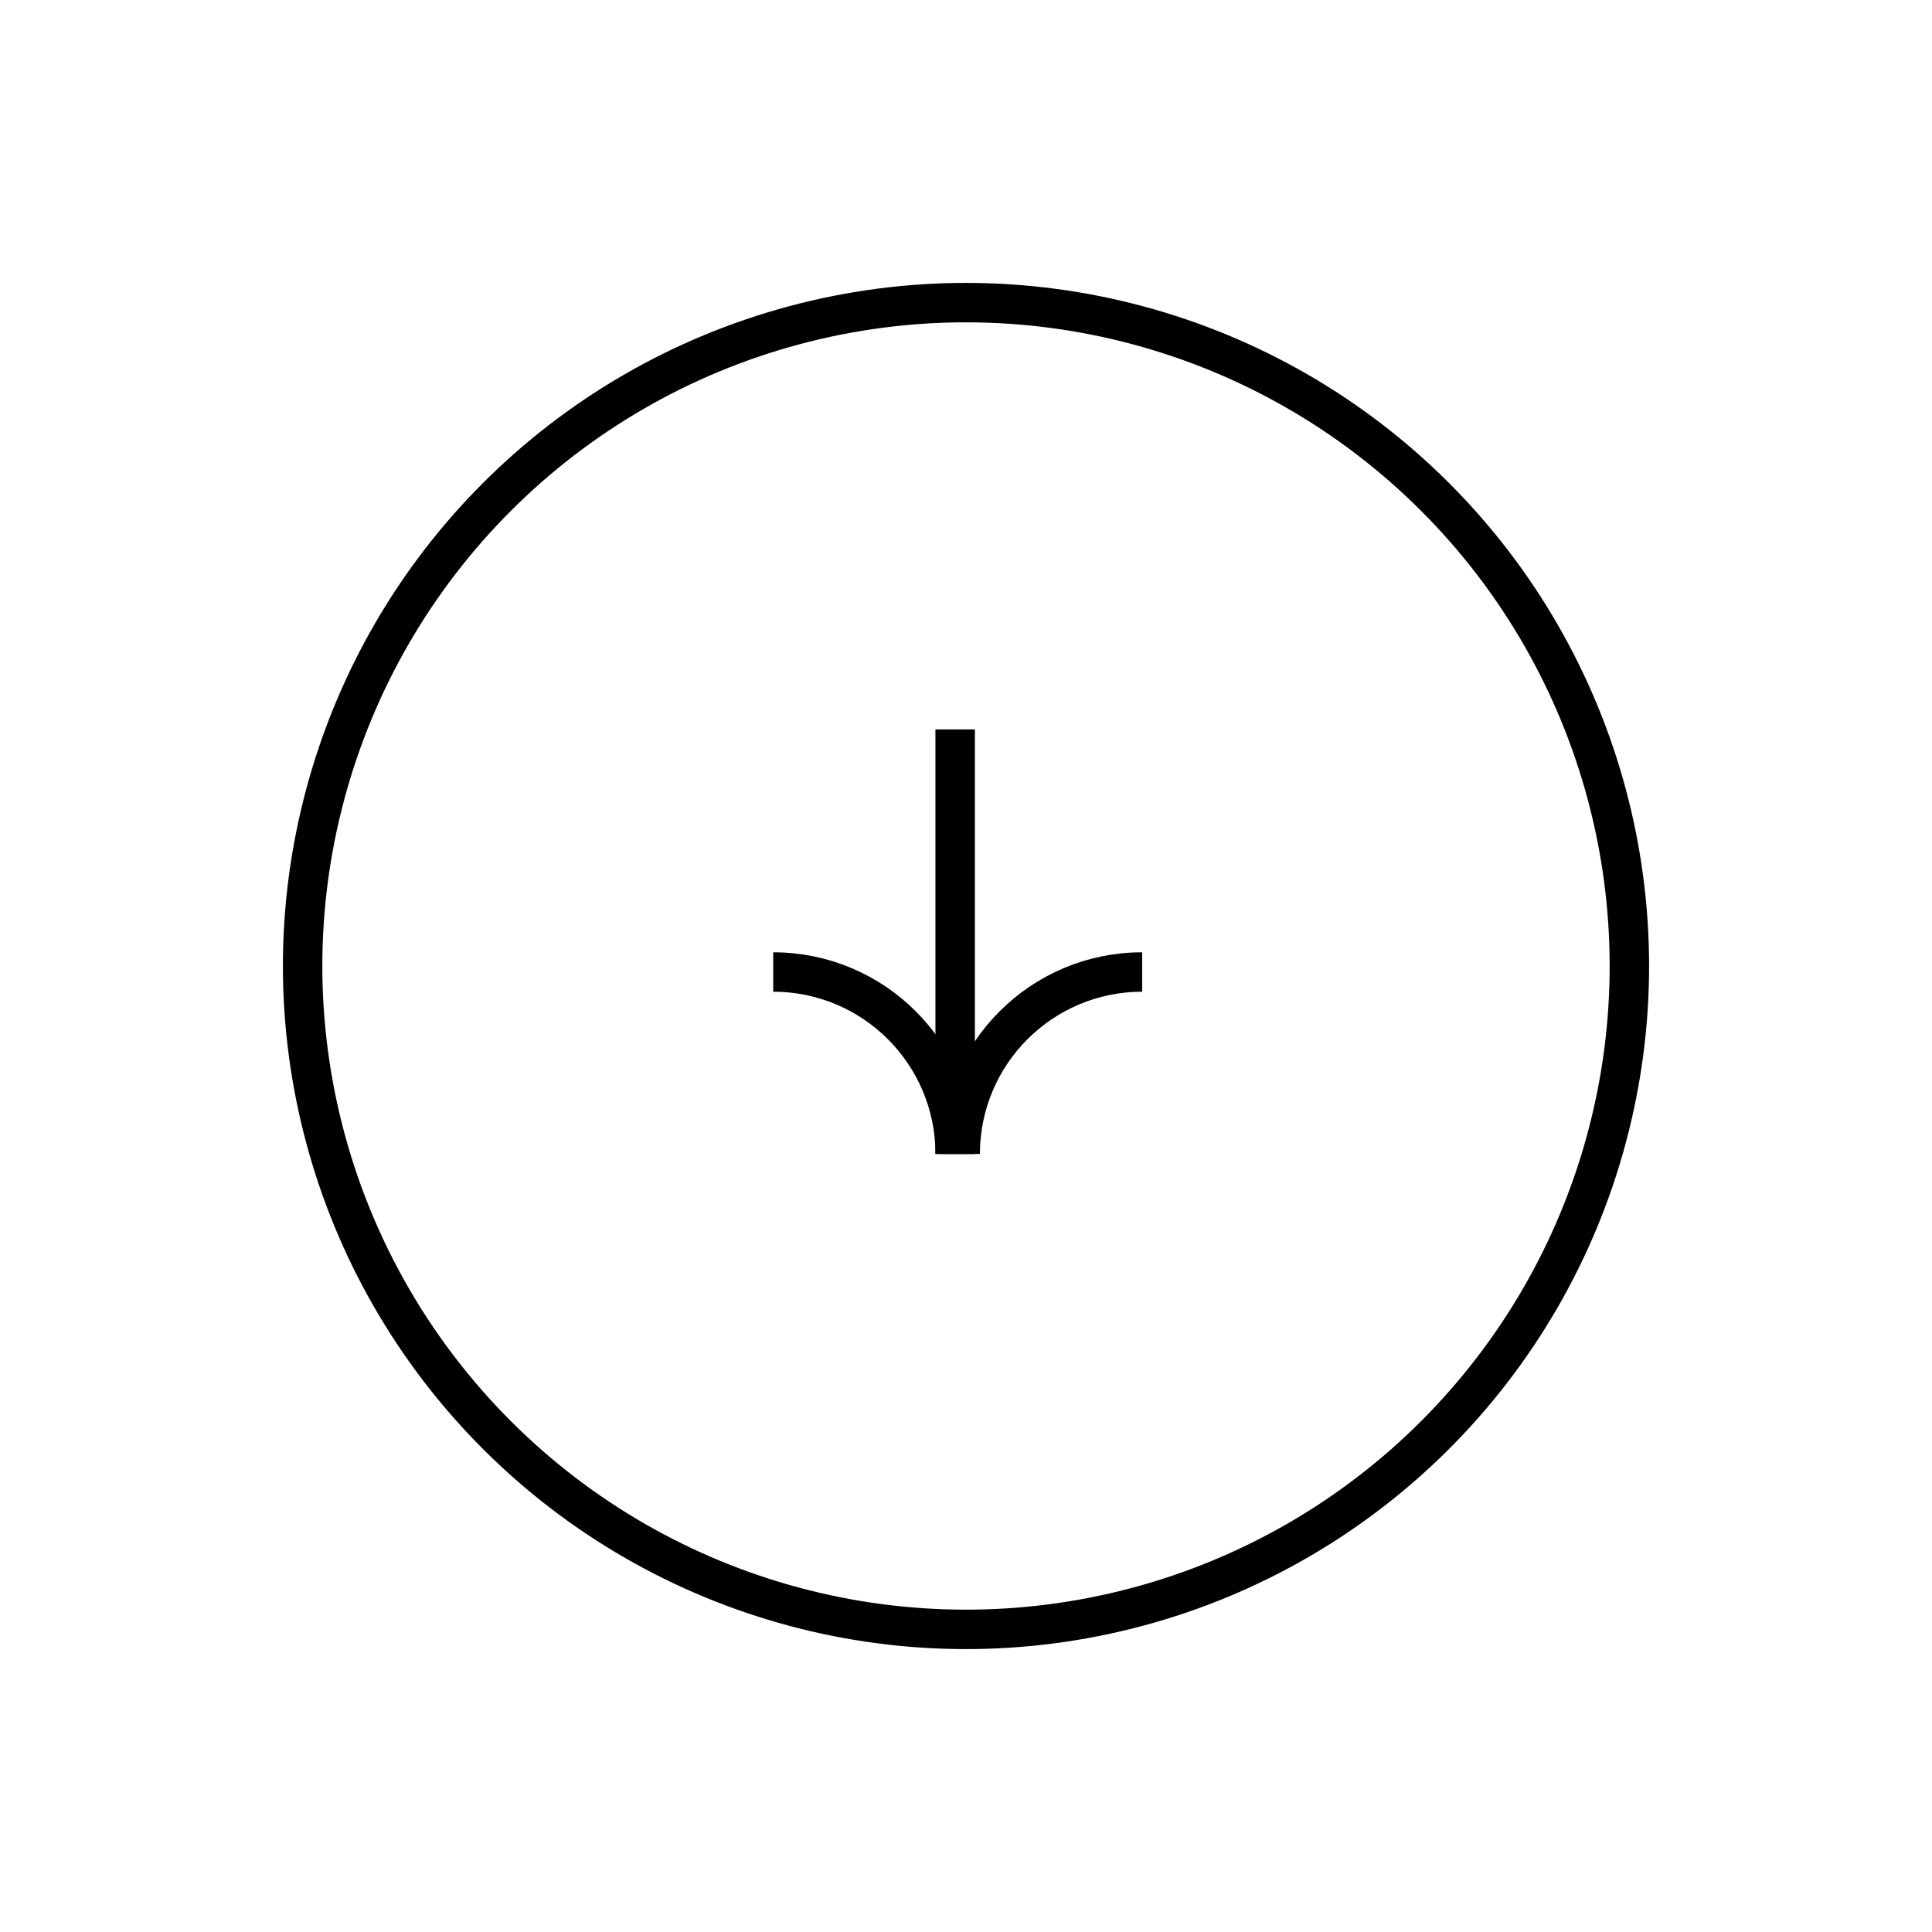 <svg width="98" height="98" viewBox="0 0 98 98" fill="none" xmlns="http://www.w3.org/2000/svg">
<circle cx="49" cy="49" r="33.649" transform="rotate(135 49 49)" stroke="black" stroke-width="2"/>
<path d="M48.707 58.534C48.707 53.437 52.838 49.305 57.935 49.305" stroke="black" stroke-width="2" stroke-miterlimit="10"/>
<path d="M39.221 49.305C44.318 49.305 48.45 53.437 48.45 58.534" stroke="black" stroke-width="2" stroke-miterlimit="10"/>
<path d="M48.45 58.534L48.45 37" stroke="black" stroke-width="2" stroke-miterlimit="10"/>
</svg>
